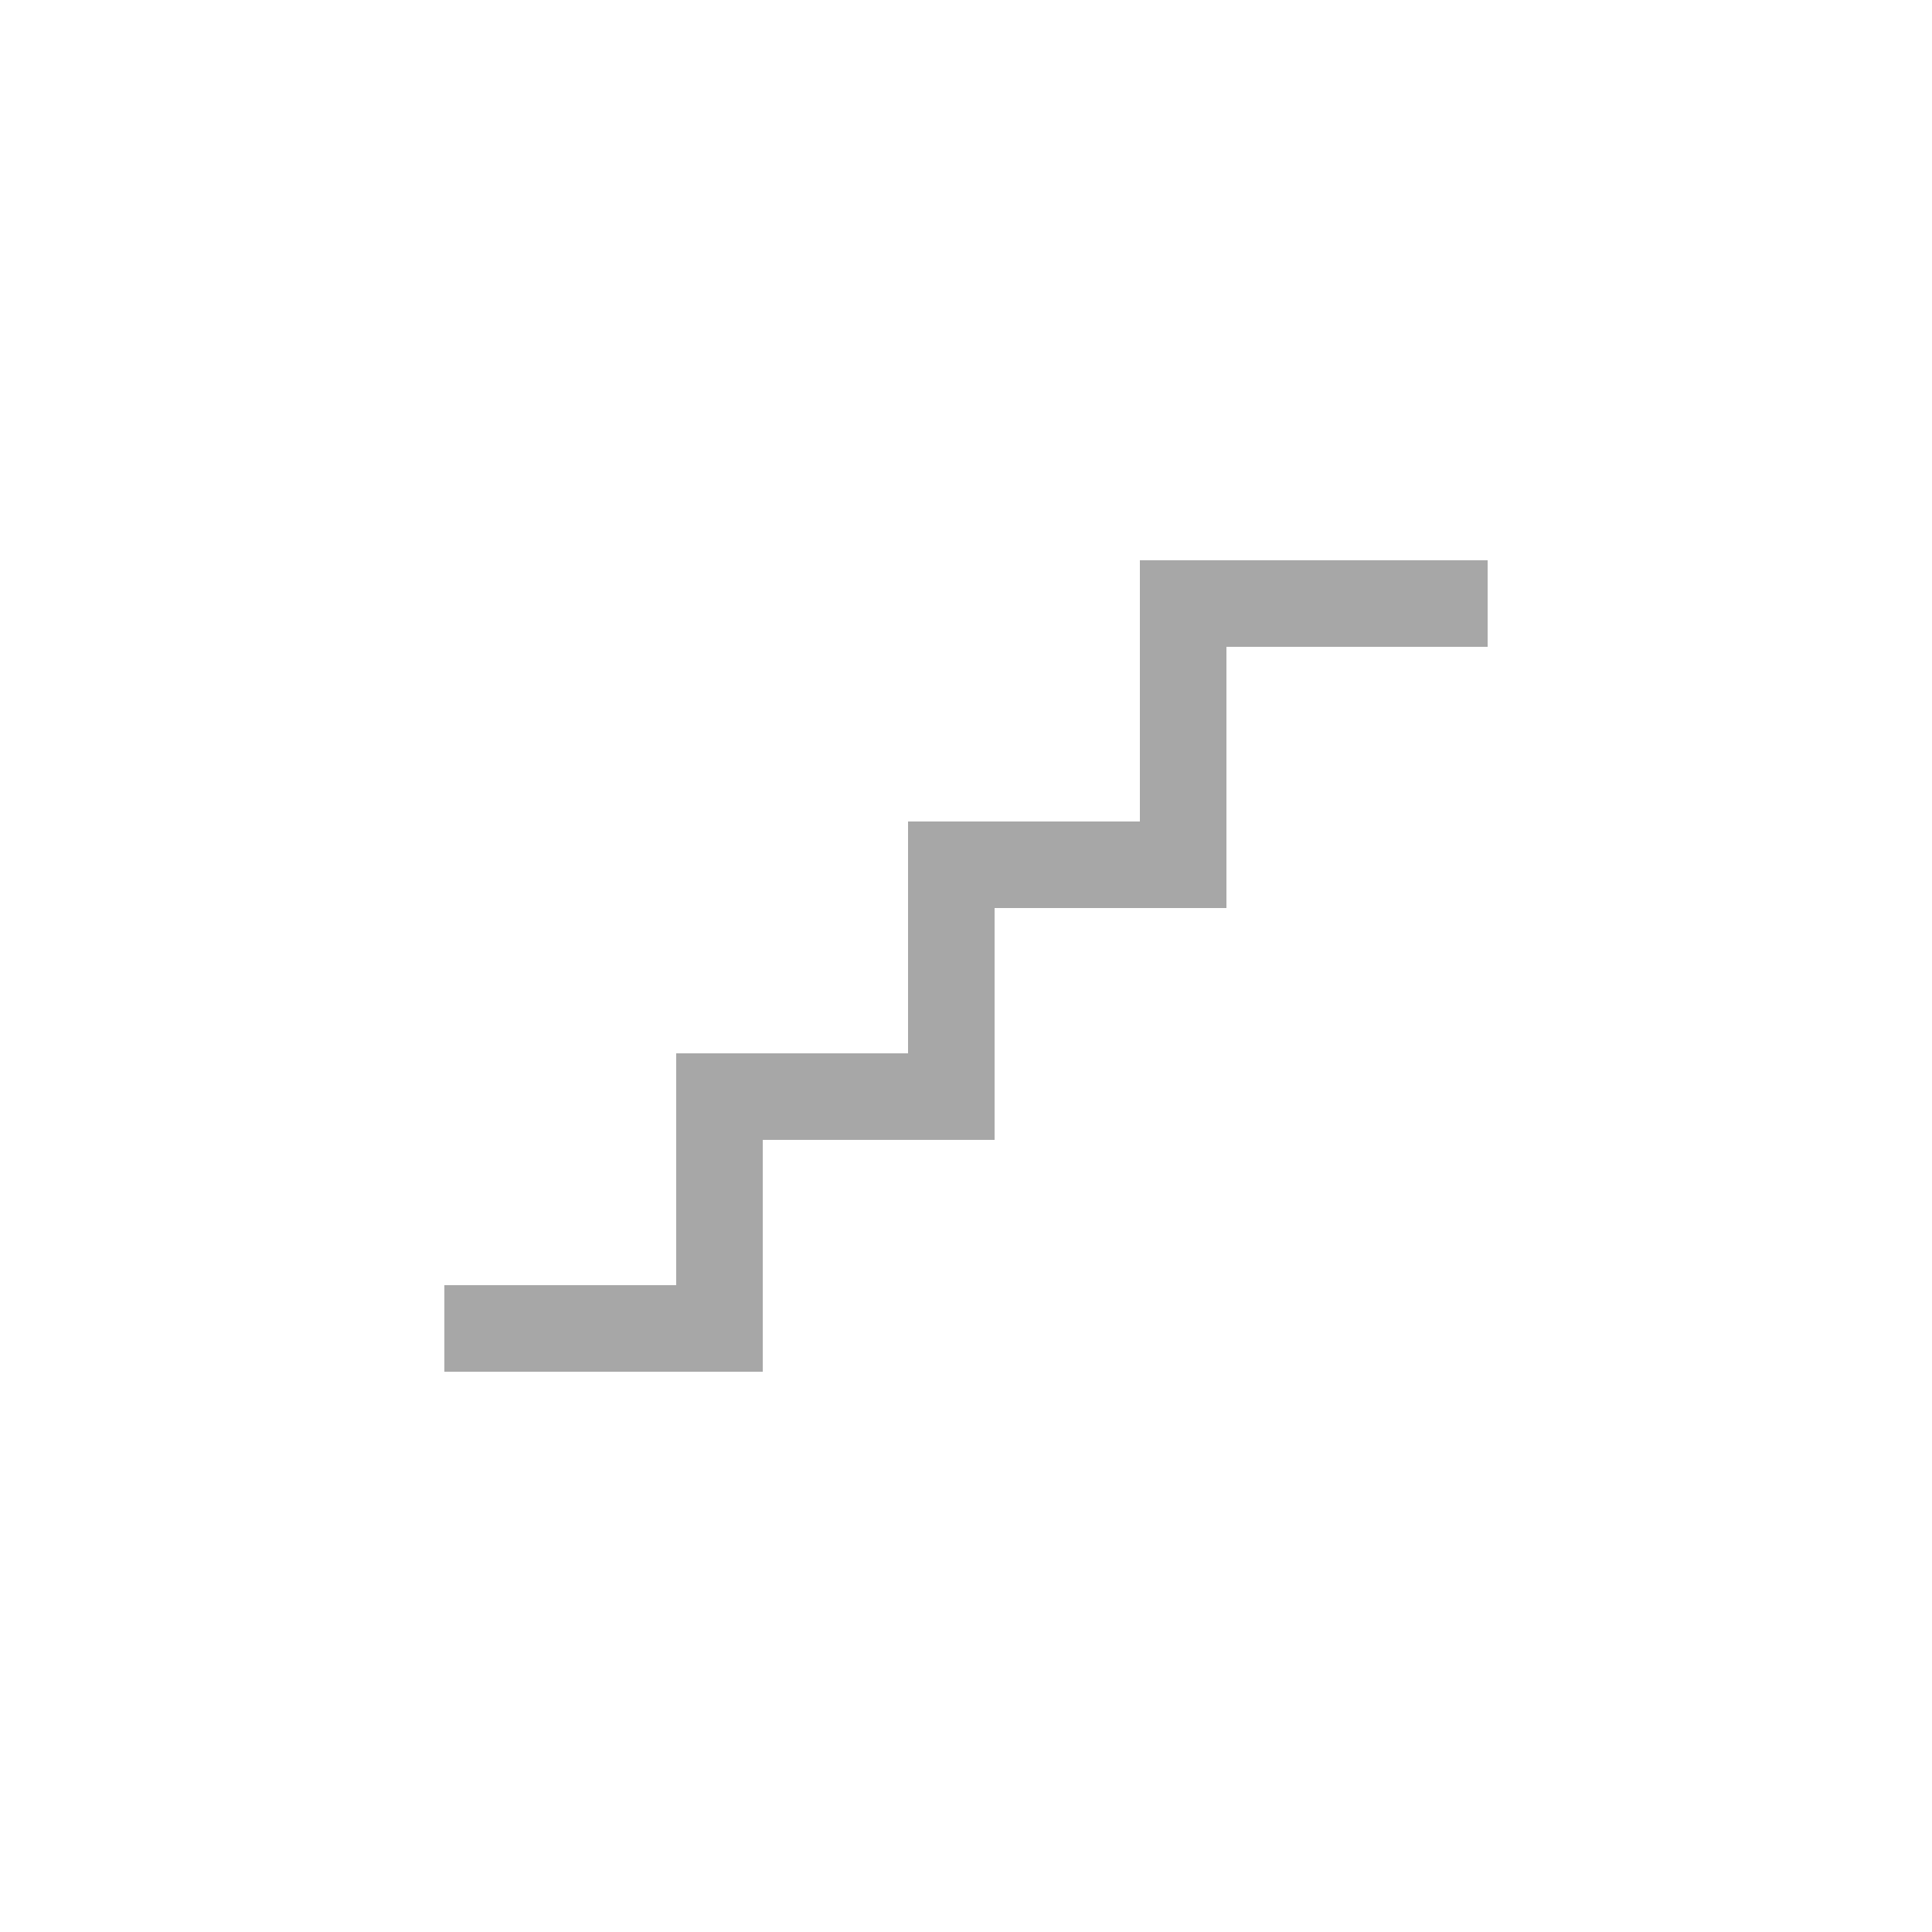 <svg width="25" height="25" viewBox="0 0 25 25" fill="none" xmlns="http://www.w3.org/2000/svg">
<g clip-path="url(#clip0_484_2136)">
<path d="M14.75 7.25H19.25V8.37H15.87V11.75H12.87V14.75H9.87V17.75H5.75V16.63H8.75V13.63H11.75V10.63H14.75V7.25Z" fill="#505050" fill-opacity="0.5"/>
</g>
<defs>
<clipPath id="clip0_484_2136">
<rect width="25" height="25" fill="white"/>
</clipPath>
</defs>
</svg>

